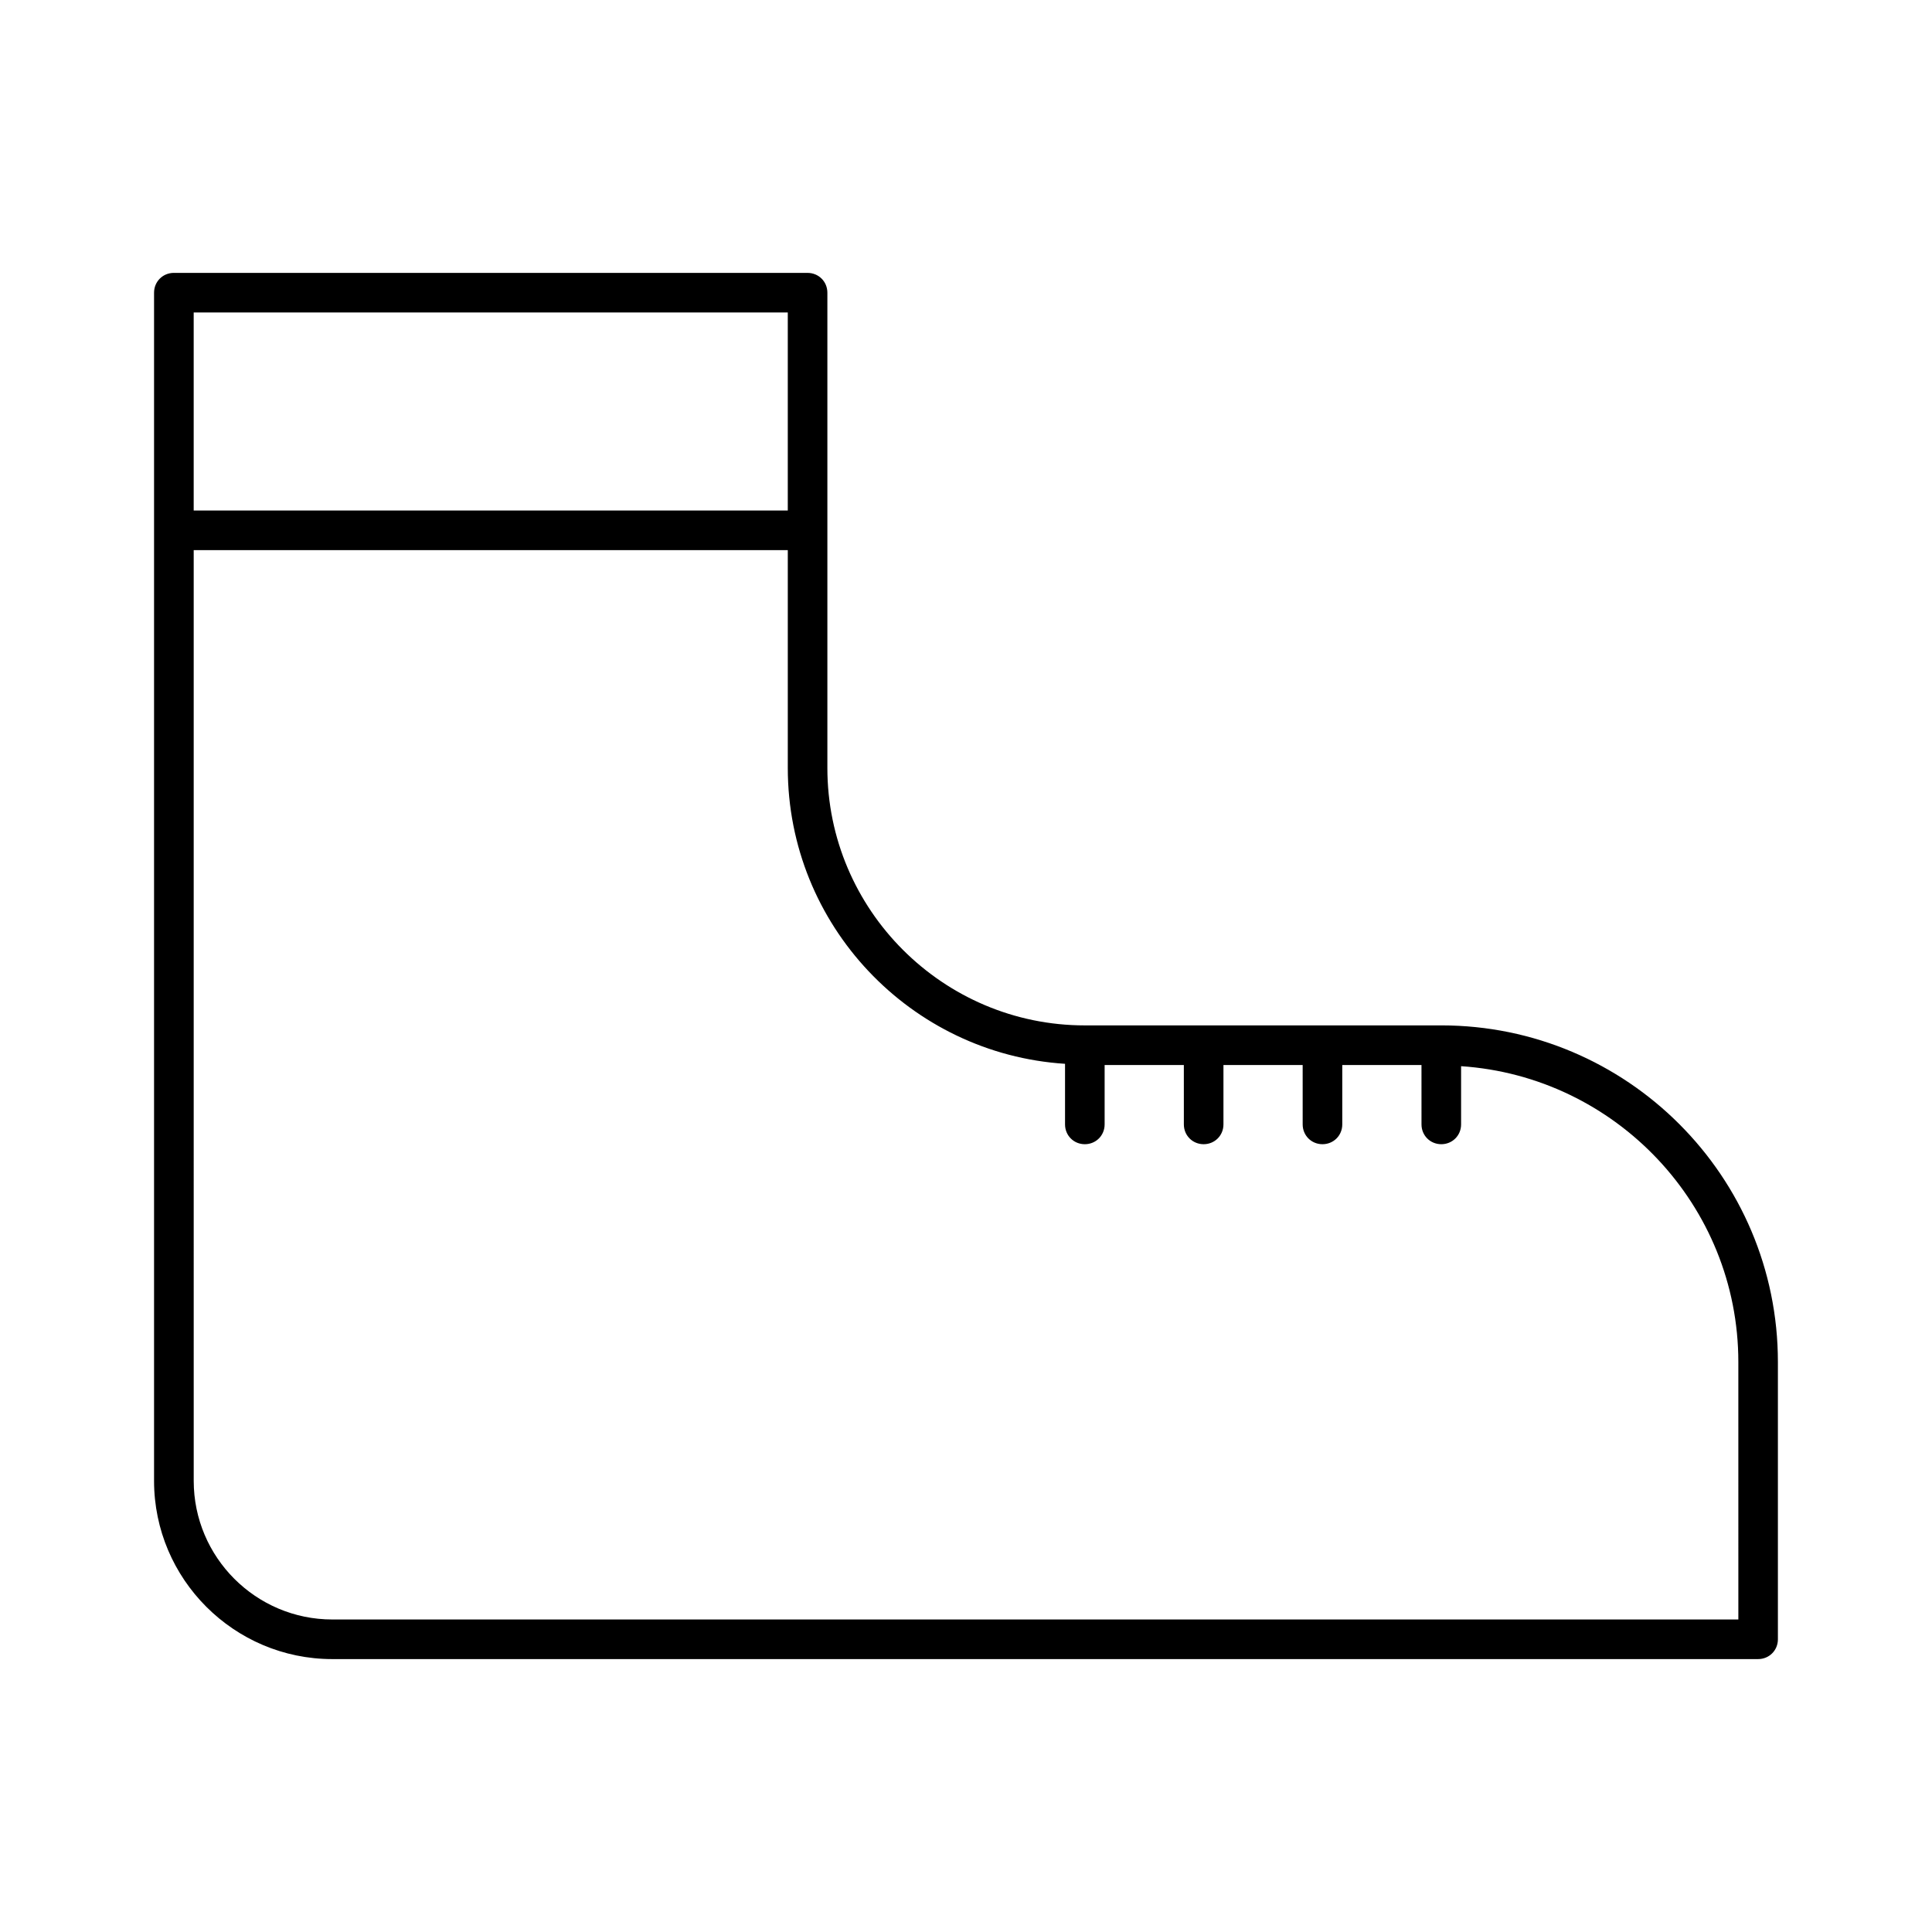 <?xml version="1.0" encoding="UTF-8"?>
<!-- Uploaded to: SVG Repo, www.svgrepo.com, Generator: SVG Repo Mixer Tools -->
<svg fill="#000000" width="800px" height="800px" version="1.1" viewBox="144 144 512 512" xmlns="http://www.w3.org/2000/svg">
 <path d="m525.95 415.74h-94.465c-37.574 0-68.223-30.648-68.223-68.223v-125.95c0-2.938-2.309-5.246-5.246-5.246l-167.94-0.004c-2.938 0-5.25 2.312-5.25 5.25v314.88c0 26.031 21.203 47.23 47.23 47.23h377.86c2.938 0 5.246-2.309 5.246-5.246v-73.473c0.008-49.227-39.984-89.219-89.211-89.219zm-330.62-188.93h157.44v52.48h-157.44zm409.35 346.37h-372.61c-20.258 0-36.734-16.48-36.734-36.734l-0.004-125.95v-120.71h157.44v57.73c0 41.668 32.539 75.781 73.473 78.406v16.059c0 2.938 2.309 5.246 5.246 5.246s5.246-2.309 5.246-5.246v-15.742h20.992l0.004 15.742c0 2.938 2.309 5.246 5.246 5.246s5.246-2.309 5.246-5.246v-15.742h20.992l0.004 15.742c0 2.938 2.309 5.246 5.246 5.246s5.246-2.309 5.246-5.246v-15.742h20.992l0.004 15.742c0 2.938 2.309 5.246 5.246 5.246s5.246-2.309 5.246-5.246v-15.43c40.934 2.731 73.473 36.84 73.473 78.406z"/>
</svg>